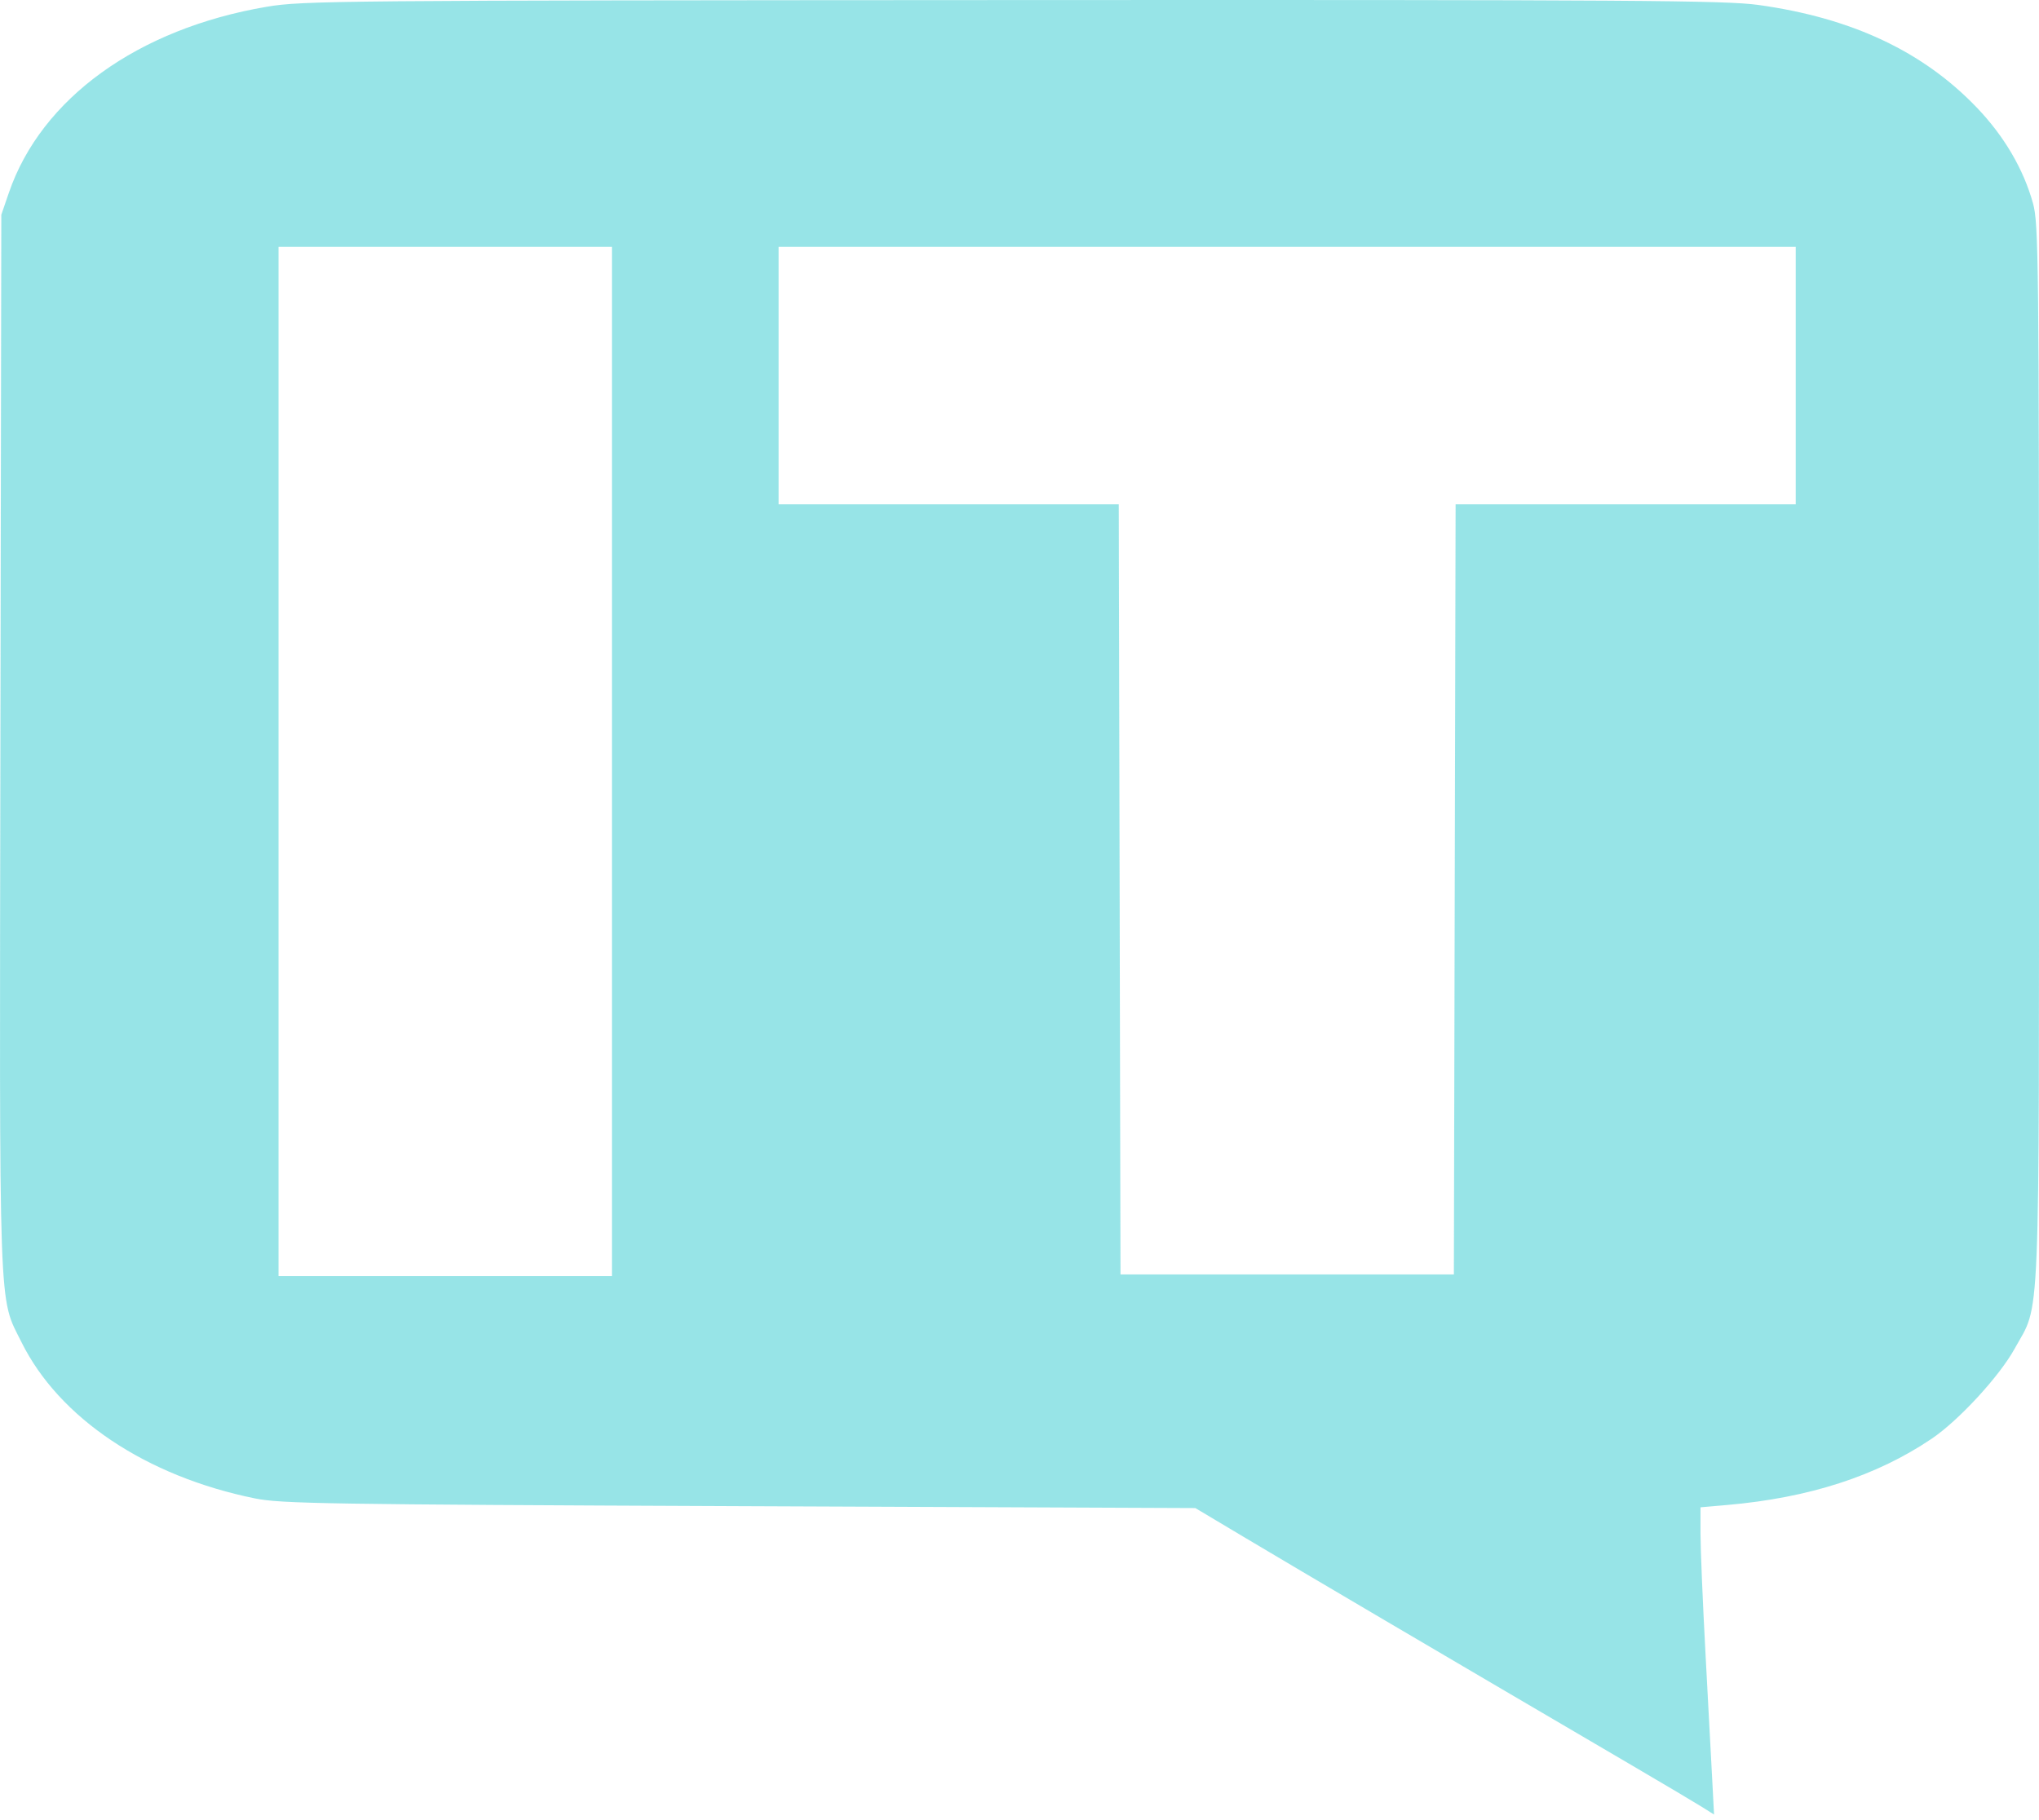 <?xml version="1.0" encoding="UTF-8"?> <svg xmlns="http://www.w3.org/2000/svg" width="280" height="250" viewBox="0 0 280 250" fill="none"> <path opacity="0.5" fill-rule="evenodd" clip-rule="evenodd" d="M36.617 0.931C18.934 3.937 5.675 13.503 1.22 26.469L0.181 29.491L0.057 101.917C-0.08 182.115 -0.227 177.944 2.949 184.351C8.123 194.786 20.057 202.775 35.015 205.813C38.583 206.538 44.832 206.638 101.55 206.876L164.146 207.138L170.686 211.04C179.203 216.121 196.472 226.287 223.706 242.25C228.203 244.885 232.668 247.534 233.629 248.136L235.377 249.231L235.127 244.461C234.99 241.838 234.572 233.99 234.197 227.023C233.823 220.056 233.516 212.708 233.516 210.695V207.034L237.137 206.719C248.431 205.737 257.676 202.742 265.282 197.601C268.981 195.1 274.57 189.032 276.642 185.267C280.236 178.739 279.997 184.569 279.997 103.433C279.997 35.593 279.943 30.694 279.174 27.922C277.87 23.223 275.216 18.699 271.468 14.784C264.066 7.055 254.294 2.462 241.462 0.68C236.921 0.049 224.377 -0.033 139.022 0.009C46.107 0.055 41.526 0.096 36.617 0.931ZM84.032 104.596V175.282H61.142H38.252V104.596V33.909H61.142H84.032V104.596ZM246.596 51.581V69.253H223.241H199.887L199.768 122.151L199.649 175.05H176.759H153.869L153.751 122.151L153.632 69.253H130.277H106.922V51.581V33.909H176.759H246.596V51.581Z" fill="#31CAD1"></path> </svg> 